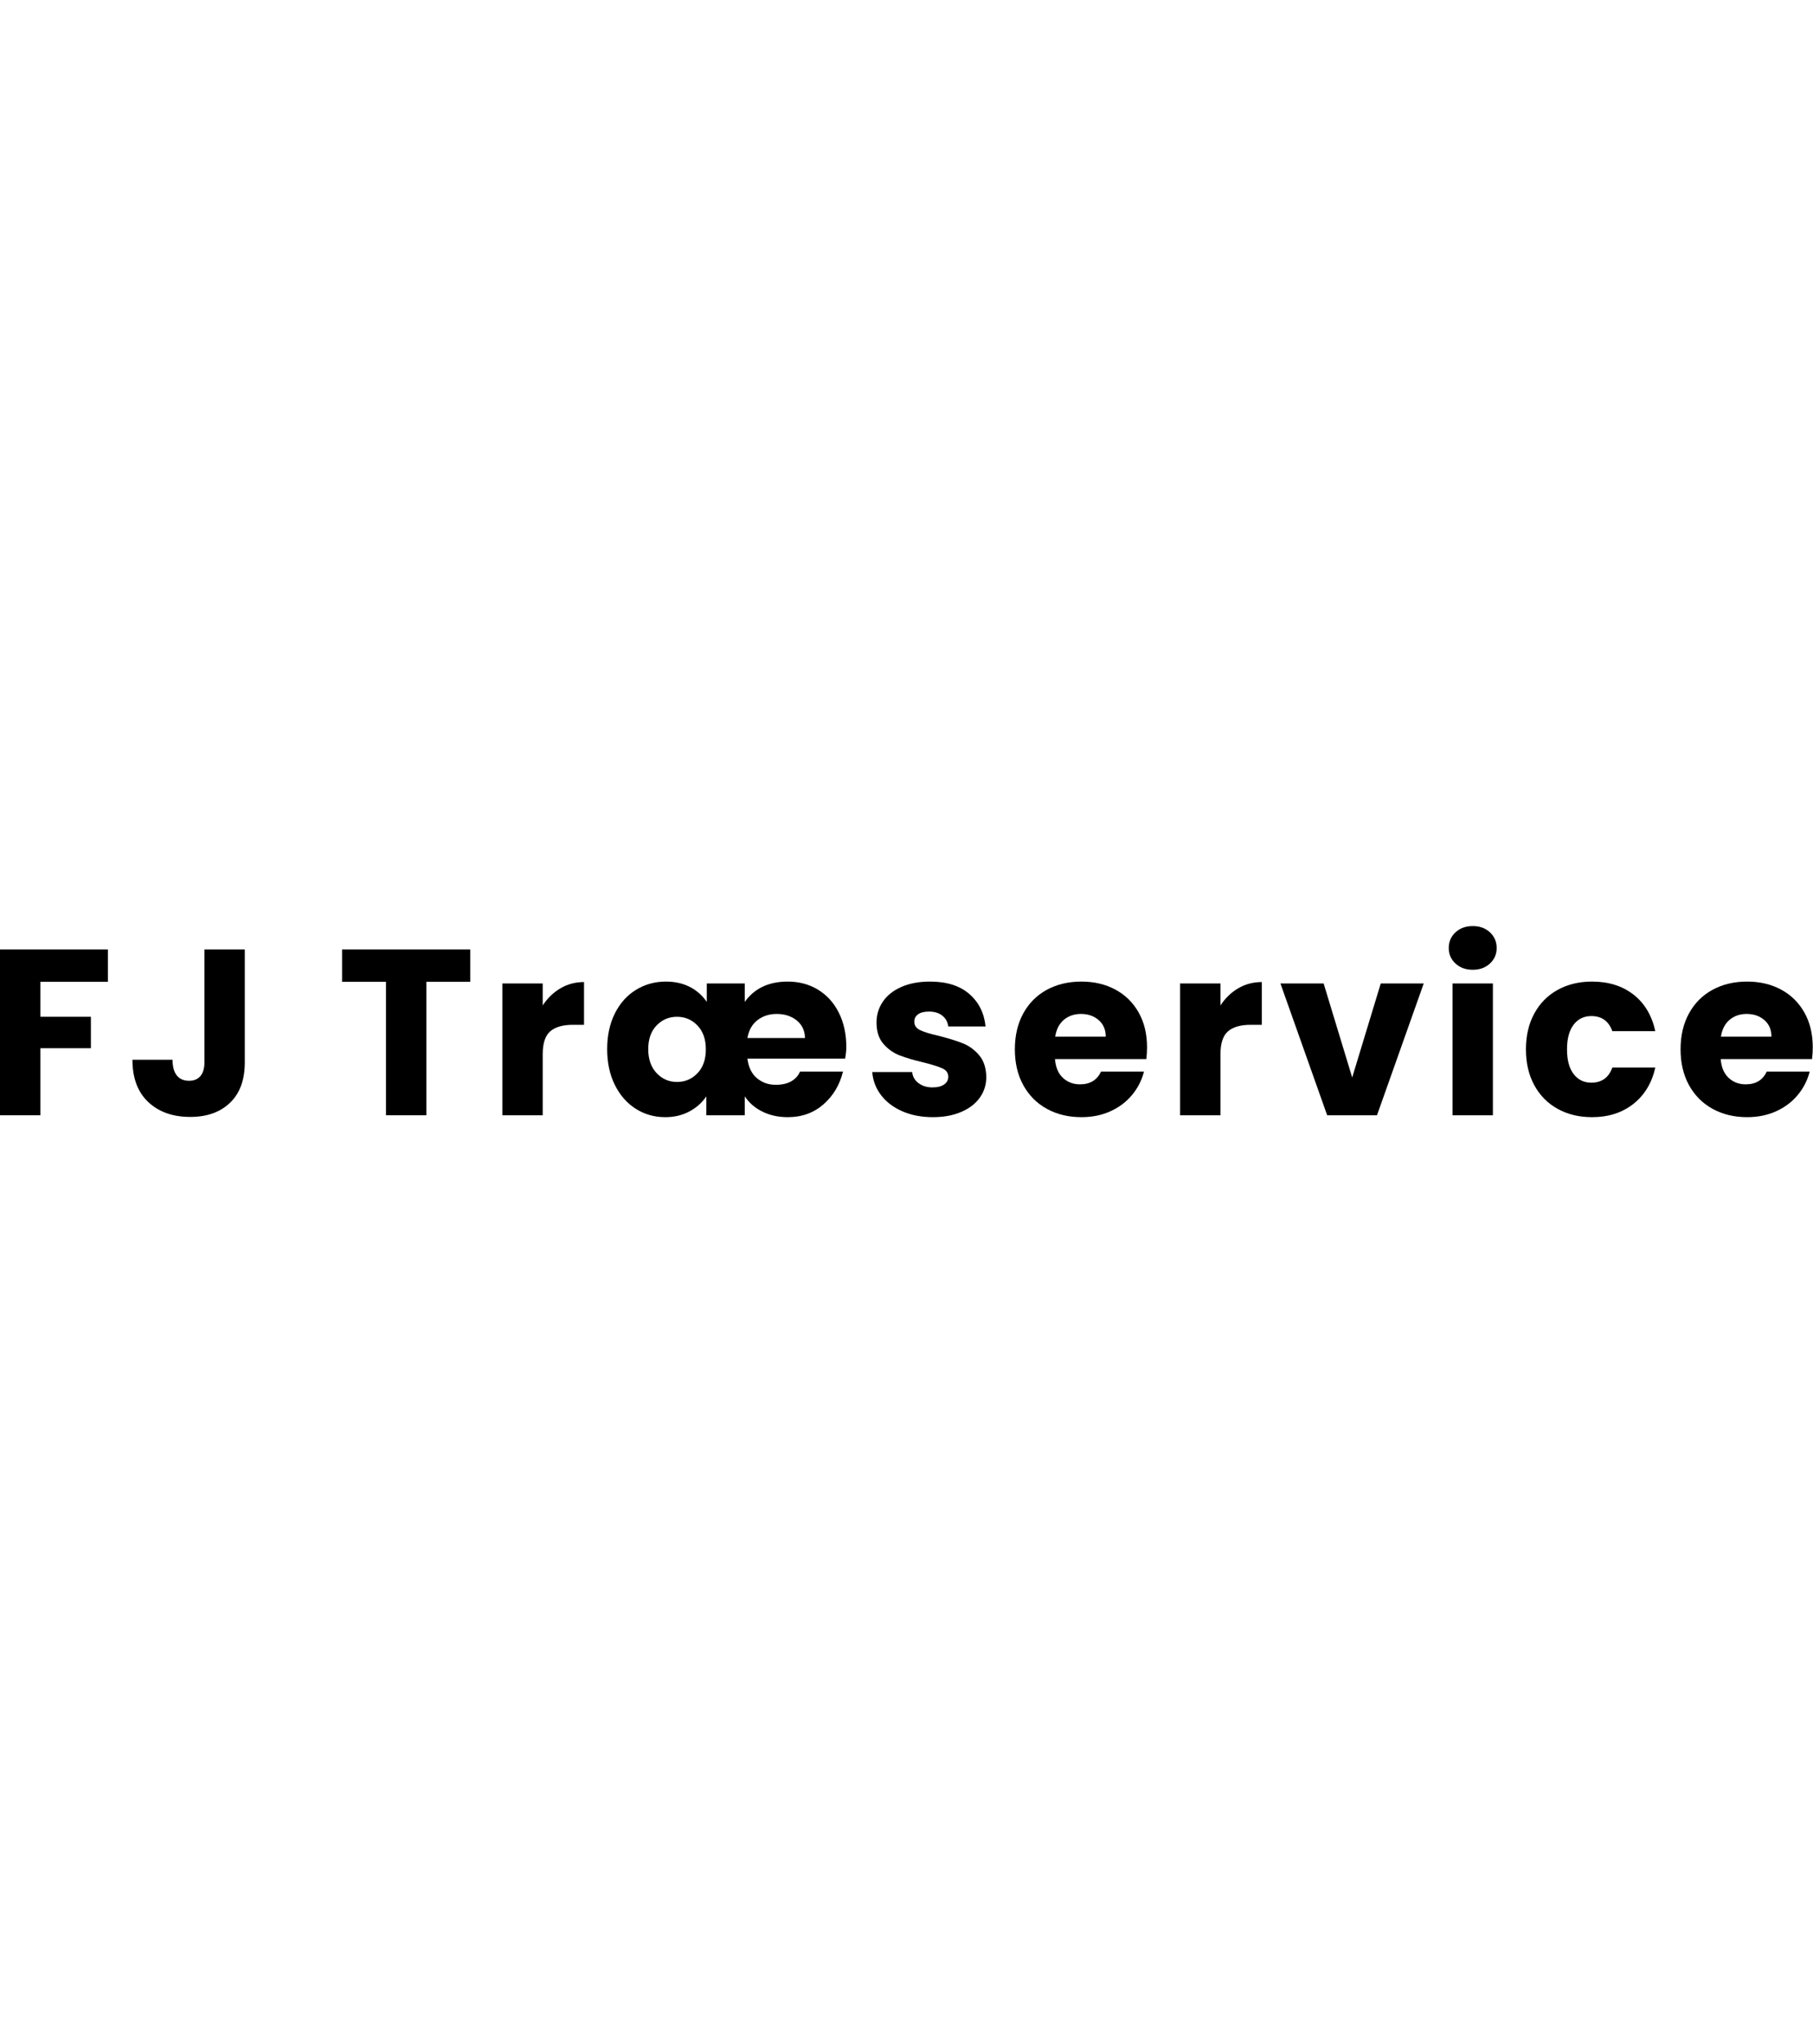 <?xml version="1.0" encoding="UTF-8" standalone="no"?>
<!DOCTYPE svg PUBLIC "-//W3C//DTD SVG 1.1//EN" "http://www.w3.org/Graphics/SVG/1.1/DTD/svg11.dtd">
<svg width="300px" height="100%" viewBox="0 0 3200 338" version="1.1" xmlns="http://www.w3.org/2000/svg" xmlns:xlink="http://www.w3.org/1999/xlink" xml:space="preserve" xmlns:serif="http://www.serif.com/" style="fill-rule:evenodd;clip-rule:evenodd;stroke-linejoin:round;stroke-miterlimit:2;">
    <g transform="matrix(1,0,0,1,-823.37,-1052.85)">
        <g>
            <path d="M1013.79,1094.1L1013.79,1151.19L894.62,1151.19L894.62,1212.85L983.787,1212.85L983.787,1268.27L894.62,1268.27L894.62,1386.6L823.37,1386.6L823.37,1094.1L1013.79,1094.1Z" style="fill-rule:nonzero;"/>
            <path d="M1255.45,1094.1L1255.45,1293.27C1255.45,1324.1 1246.77,1347.85 1229.41,1364.52C1212.05,1381.19 1188.65,1389.52 1159.2,1389.52C1128.37,1389.52 1103.65,1380.77 1085.04,1363.27C1066.42,1345.77 1057.12,1320.91 1057.12,1288.69L1127.95,1288.69C1127.95,1300.91 1130.45,1310.14 1135.45,1316.39C1140.45,1322.64 1147.67,1325.77 1157.12,1325.77C1165.73,1325.77 1172.4,1322.99 1177.12,1317.44C1181.84,1311.88 1184.2,1303.83 1184.2,1293.27L1184.2,1094.1L1255.45,1094.1Z" style="fill-rule:nonzero;"/>
            <path d="M1653.37,1094.1L1653.37,1151.19L1575.87,1151.19L1575.87,1386.6L1504.62,1386.6L1504.62,1151.19L1427.12,1151.19L1427.12,1094.1L1653.37,1094.1Z" style="fill-rule:nonzero;"/>
            <path d="M1781.29,1192.85C1789.62,1180.08 1800.04,1170.01 1812.54,1162.64C1825.04,1155.28 1838.92,1151.6 1854.2,1151.6L1854.2,1227.02L1834.62,1227.02C1816.84,1227.02 1803.51,1230.84 1794.62,1238.48C1785.73,1246.12 1781.29,1259.52 1781.29,1278.69L1781.29,1386.6L1710.04,1386.6L1710.04,1154.1L1781.29,1154.1L1781.29,1192.85Z" style="fill-rule:nonzero;"/>
            <path d="M2317.12,1266.19C2317.12,1272.02 2316.43,1278.83 2315.04,1286.6L2142.54,1286.6C2144.48,1301.88 2150.11,1313.41 2159.41,1321.19C2168.72,1328.96 2179.76,1332.85 2192.54,1332.85C2203.65,1332.85 2212.81,1330.77 2220.04,1326.6C2227.26,1322.44 2232.4,1316.74 2235.45,1309.52L2311.29,1309.52C2305.45,1333.13 2293.93,1352.44 2276.7,1367.44C2259.48,1382.44 2238.51,1389.94 2213.79,1389.94C2197.12,1389.94 2182.19,1386.67 2168.99,1380.14C2155.8,1373.62 2145.45,1364.66 2137.95,1353.27L2137.95,1386.6L2070.04,1386.6L2070.04,1353.27C2062.54,1364.38 2052.54,1373.27 2040.04,1379.94C2027.54,1386.6 2013.37,1389.94 1997.54,1389.94C1978.37,1389.94 1961.01,1385.01 1945.45,1375.14C1929.9,1365.28 1917.61,1351.26 1908.58,1333.06C1899.55,1314.87 1895.04,1293.83 1895.04,1269.94C1895.04,1246.05 1899.55,1225.08 1908.58,1207.02C1917.61,1188.96 1930.04,1175.08 1945.87,1165.35C1961.7,1155.63 1979.34,1150.77 1998.79,1150.77C2014.34,1150.77 2028.23,1153.83 2040.45,1159.94C2052.68,1166.05 2062.81,1174.94 2070.87,1186.6L2070.87,1154.1L2137.95,1154.1L2137.95,1186.6C2154.9,1162.71 2180.18,1150.77 2213.79,1150.77C2233.79,1150.77 2251.63,1155.56 2267.33,1165.14C2283.02,1174.73 2295.24,1188.27 2303.99,1205.77C2312.74,1223.27 2317.12,1243.41 2317.12,1266.19ZM2244.2,1250.35C2243.93,1237.3 2239.06,1226.95 2229.62,1219.31C2220.18,1211.67 2208.37,1207.85 2194.2,1207.85C2181.15,1207.85 2169.9,1211.46 2160.45,1218.69C2151.01,1225.91 2145.04,1236.46 2142.54,1250.35L2244.2,1250.35ZM2018.37,1327.85C2032.54,1327.85 2044.55,1322.71 2054.41,1312.44C2064.27,1302.16 2069.2,1288.13 2069.2,1270.35C2069.2,1252.58 2064.27,1238.55 2054.41,1228.27C2044.55,1217.99 2032.54,1212.85 2018.37,1212.85C2004.2,1212.85 1992.19,1217.92 1982.33,1228.06C1972.47,1238.2 1967.54,1252.16 1967.54,1269.94C1967.54,1287.71 1972.47,1301.81 1982.33,1312.23C1992.19,1322.64 2004.2,1327.85 2018.37,1327.85Z" style="fill-rule:nonzero;"/>
            <path d="M2470.04,1389.94C2449.76,1389.94 2431.7,1386.46 2415.87,1379.52C2400.04,1372.58 2387.54,1363.06 2378.37,1350.98C2369.2,1338.89 2364.06,1325.35 2362.95,1310.35L2433.37,1310.35C2434.2,1318.41 2437.95,1324.94 2444.62,1329.94C2451.29,1334.94 2459.48,1337.44 2469.2,1337.44C2478.09,1337.44 2484.97,1335.7 2489.83,1332.23C2494.69,1328.76 2497.12,1324.24 2497.12,1318.69C2497.12,1312.02 2493.65,1307.09 2486.7,1303.89C2479.76,1300.7 2468.51,1297.16 2452.95,1293.27C2436.29,1289.38 2422.4,1285.28 2411.29,1280.98C2400.18,1276.67 2390.59,1269.87 2382.54,1260.56C2374.48,1251.26 2370.45,1238.69 2370.45,1222.85C2370.45,1209.52 2374.13,1197.37 2381.49,1186.39C2388.86,1175.42 2399.69,1166.74 2413.99,1160.35C2428.3,1153.96 2445.31,1150.77 2465.04,1150.77C2494.2,1150.77 2517.19,1157.99 2533.99,1172.44C2550.8,1186.88 2560.45,1206.05 2562.95,1229.94L2497.12,1229.94C2496.01,1221.88 2492.47,1215.49 2486.49,1210.77C2480.52,1206.05 2472.68,1203.69 2462.95,1203.69C2454.62,1203.69 2448.23,1205.28 2443.79,1208.48C2439.34,1211.67 2437.12,1216.05 2437.12,1221.6C2437.12,1228.27 2440.66,1233.27 2447.74,1236.6C2454.83,1239.94 2465.87,1243.27 2480.87,1246.6C2498.09,1251.05 2512.12,1255.42 2522.95,1259.73C2533.79,1264.03 2543.3,1270.98 2551.49,1280.56C2559.69,1290.14 2563.93,1302.99 2564.2,1319.1C2564.2,1332.71 2560.38,1344.87 2552.74,1355.56C2545.11,1366.26 2534.13,1374.66 2519.83,1380.77C2505.52,1386.88 2488.93,1389.94 2470.04,1389.94Z" style="fill-rule:nonzero;"/>
            <path d="M2847.95,1266.6C2847.95,1273.27 2847.54,1280.21 2846.7,1287.44L2685.45,1287.44C2686.56,1301.88 2691.22,1312.92 2699.41,1320.56C2707.61,1328.2 2717.68,1332.02 2729.62,1332.02C2747.4,1332.02 2759.76,1324.52 2766.7,1309.52L2842.54,1309.52C2838.65,1324.8 2831.63,1338.55 2821.49,1350.77C2811.36,1362.99 2798.65,1372.58 2783.37,1379.52C2768.09,1386.46 2751.01,1389.94 2732.12,1389.94C2709.34,1389.94 2689.06,1385.08 2671.29,1375.35C2653.51,1365.63 2639.62,1351.74 2629.62,1333.69C2619.62,1315.63 2614.62,1294.52 2614.62,1270.35C2614.62,1246.19 2619.55,1225.08 2629.41,1207.02C2639.27,1188.96 2653.09,1175.08 2670.87,1165.35C2688.65,1155.63 2709.06,1150.77 2732.12,1150.77C2754.62,1150.77 2774.62,1155.49 2792.12,1164.94C2809.62,1174.38 2823.3,1187.85 2833.16,1205.35C2843.02,1222.85 2847.95,1243.27 2847.95,1266.6ZM2775.04,1247.85C2775.04,1235.63 2770.87,1225.91 2762.54,1218.69C2754.2,1211.46 2743.79,1207.85 2731.29,1207.85C2719.34,1207.85 2709.27,1211.33 2701.08,1218.27C2692.88,1225.21 2687.81,1235.08 2685.87,1247.85L2775.04,1247.85Z" style="fill-rule:nonzero;"/>
            <path d="M2977.54,1192.85C2985.87,1180.08 2996.29,1170.01 3008.79,1162.64C3021.29,1155.28 3035.18,1151.6 3050.45,1151.6L3050.45,1227.02L3030.87,1227.02C3013.09,1227.02 2999.76,1230.84 2990.87,1238.48C2981.98,1246.12 2977.54,1259.52 2977.54,1278.69L2977.54,1386.6L2906.29,1386.6L2906.29,1154.1L2977.54,1154.1L2977.54,1192.85Z" style="fill-rule:nonzero;"/>
            <path d="M3210.04,1319.94L3260.45,1154.1L3336.29,1154.1L3253.79,1386.6L3165.87,1386.6L3083.37,1154.1L3159.62,1154.1L3210.04,1319.94Z" style="fill-rule:nonzero;"/>
            <path d="M3422.95,1129.94C3410.45,1129.94 3400.24,1126.26 3392.33,1118.89C3384.41,1111.53 3380.45,1102.44 3380.45,1091.6C3380.45,1080.49 3384.41,1071.26 3392.33,1063.89C3400.24,1056.53 3410.45,1052.85 3422.95,1052.85C3435.18,1052.85 3445.24,1056.53 3453.16,1063.89C3461.08,1071.26 3465.04,1080.49 3465.04,1091.6C3465.04,1102.44 3461.08,1111.53 3453.16,1118.89C3445.24,1126.26 3435.18,1129.94 3422.95,1129.94ZM3458.37,1154.1L3458.37,1386.6L3387.12,1386.6L3387.12,1154.1L3458.37,1154.1Z" style="fill-rule:nonzero;"/>
            <path d="M3516.7,1270.35C3516.7,1246.19 3521.63,1225.08 3531.49,1207.02C3541.36,1188.96 3555.11,1175.08 3572.74,1165.35C3590.38,1155.63 3610.59,1150.77 3633.37,1150.77C3662.54,1150.77 3686.91,1158.41 3706.49,1173.69C3726.08,1188.96 3738.93,1210.49 3745.04,1238.27L3669.2,1238.27C3662.81,1220.49 3650.45,1211.6 3632.12,1211.6C3619.06,1211.6 3608.65,1216.67 3600.87,1226.81C3593.09,1236.95 3589.2,1251.46 3589.2,1270.35C3589.2,1289.24 3593.09,1303.76 3600.87,1313.89C3608.65,1324.03 3619.06,1329.1 3632.12,1329.1C3650.45,1329.1 3662.81,1320.21 3669.2,1302.44L3745.04,1302.44C3738.93,1329.66 3726.01,1351.05 3706.29,1366.6C3686.56,1382.16 3662.26,1389.94 3633.37,1389.94C3610.59,1389.94 3590.38,1385.08 3572.74,1375.35C3555.11,1365.63 3541.36,1351.74 3531.49,1333.69C3521.63,1315.63 3516.7,1294.52 3516.7,1270.35Z" style="fill-rule:nonzero;"/>
            <path d="M4022.95,1266.6C4022.95,1273.27 4022.54,1280.21 4021.7,1287.44L3860.45,1287.44C3861.56,1301.88 3866.22,1312.92 3874.41,1320.56C3882.61,1328.2 3892.68,1332.02 3904.62,1332.02C3922.4,1332.02 3934.76,1324.52 3941.7,1309.52L4017.54,1309.52C4013.65,1324.8 4006.63,1338.55 3996.49,1350.77C3986.36,1362.99 3973.65,1372.58 3958.37,1379.52C3943.09,1386.46 3926.01,1389.94 3907.12,1389.94C3884.34,1389.94 3864.06,1385.08 3846.29,1375.35C3828.51,1365.63 3814.62,1351.74 3804.62,1333.69C3794.62,1315.63 3789.62,1294.52 3789.62,1270.35C3789.62,1246.19 3794.55,1225.08 3804.41,1207.02C3814.27,1188.96 3828.09,1175.08 3845.87,1165.35C3863.65,1155.63 3884.06,1150.77 3907.12,1150.77C3929.62,1150.77 3949.62,1155.49 3967.12,1164.94C3984.62,1174.38 3998.3,1187.85 4008.16,1205.35C4018.02,1222.85 4022.95,1243.27 4022.95,1266.6ZM3950.04,1247.85C3950.04,1235.63 3945.87,1225.91 3937.54,1218.69C3929.2,1211.46 3918.79,1207.85 3906.29,1207.85C3894.34,1207.85 3884.27,1211.33 3876.08,1218.27C3867.88,1225.21 3862.81,1235.08 3860.87,1247.85L3950.04,1247.85Z" style="fill-rule:nonzero;"/>
        </g>
    </g>
</svg>

